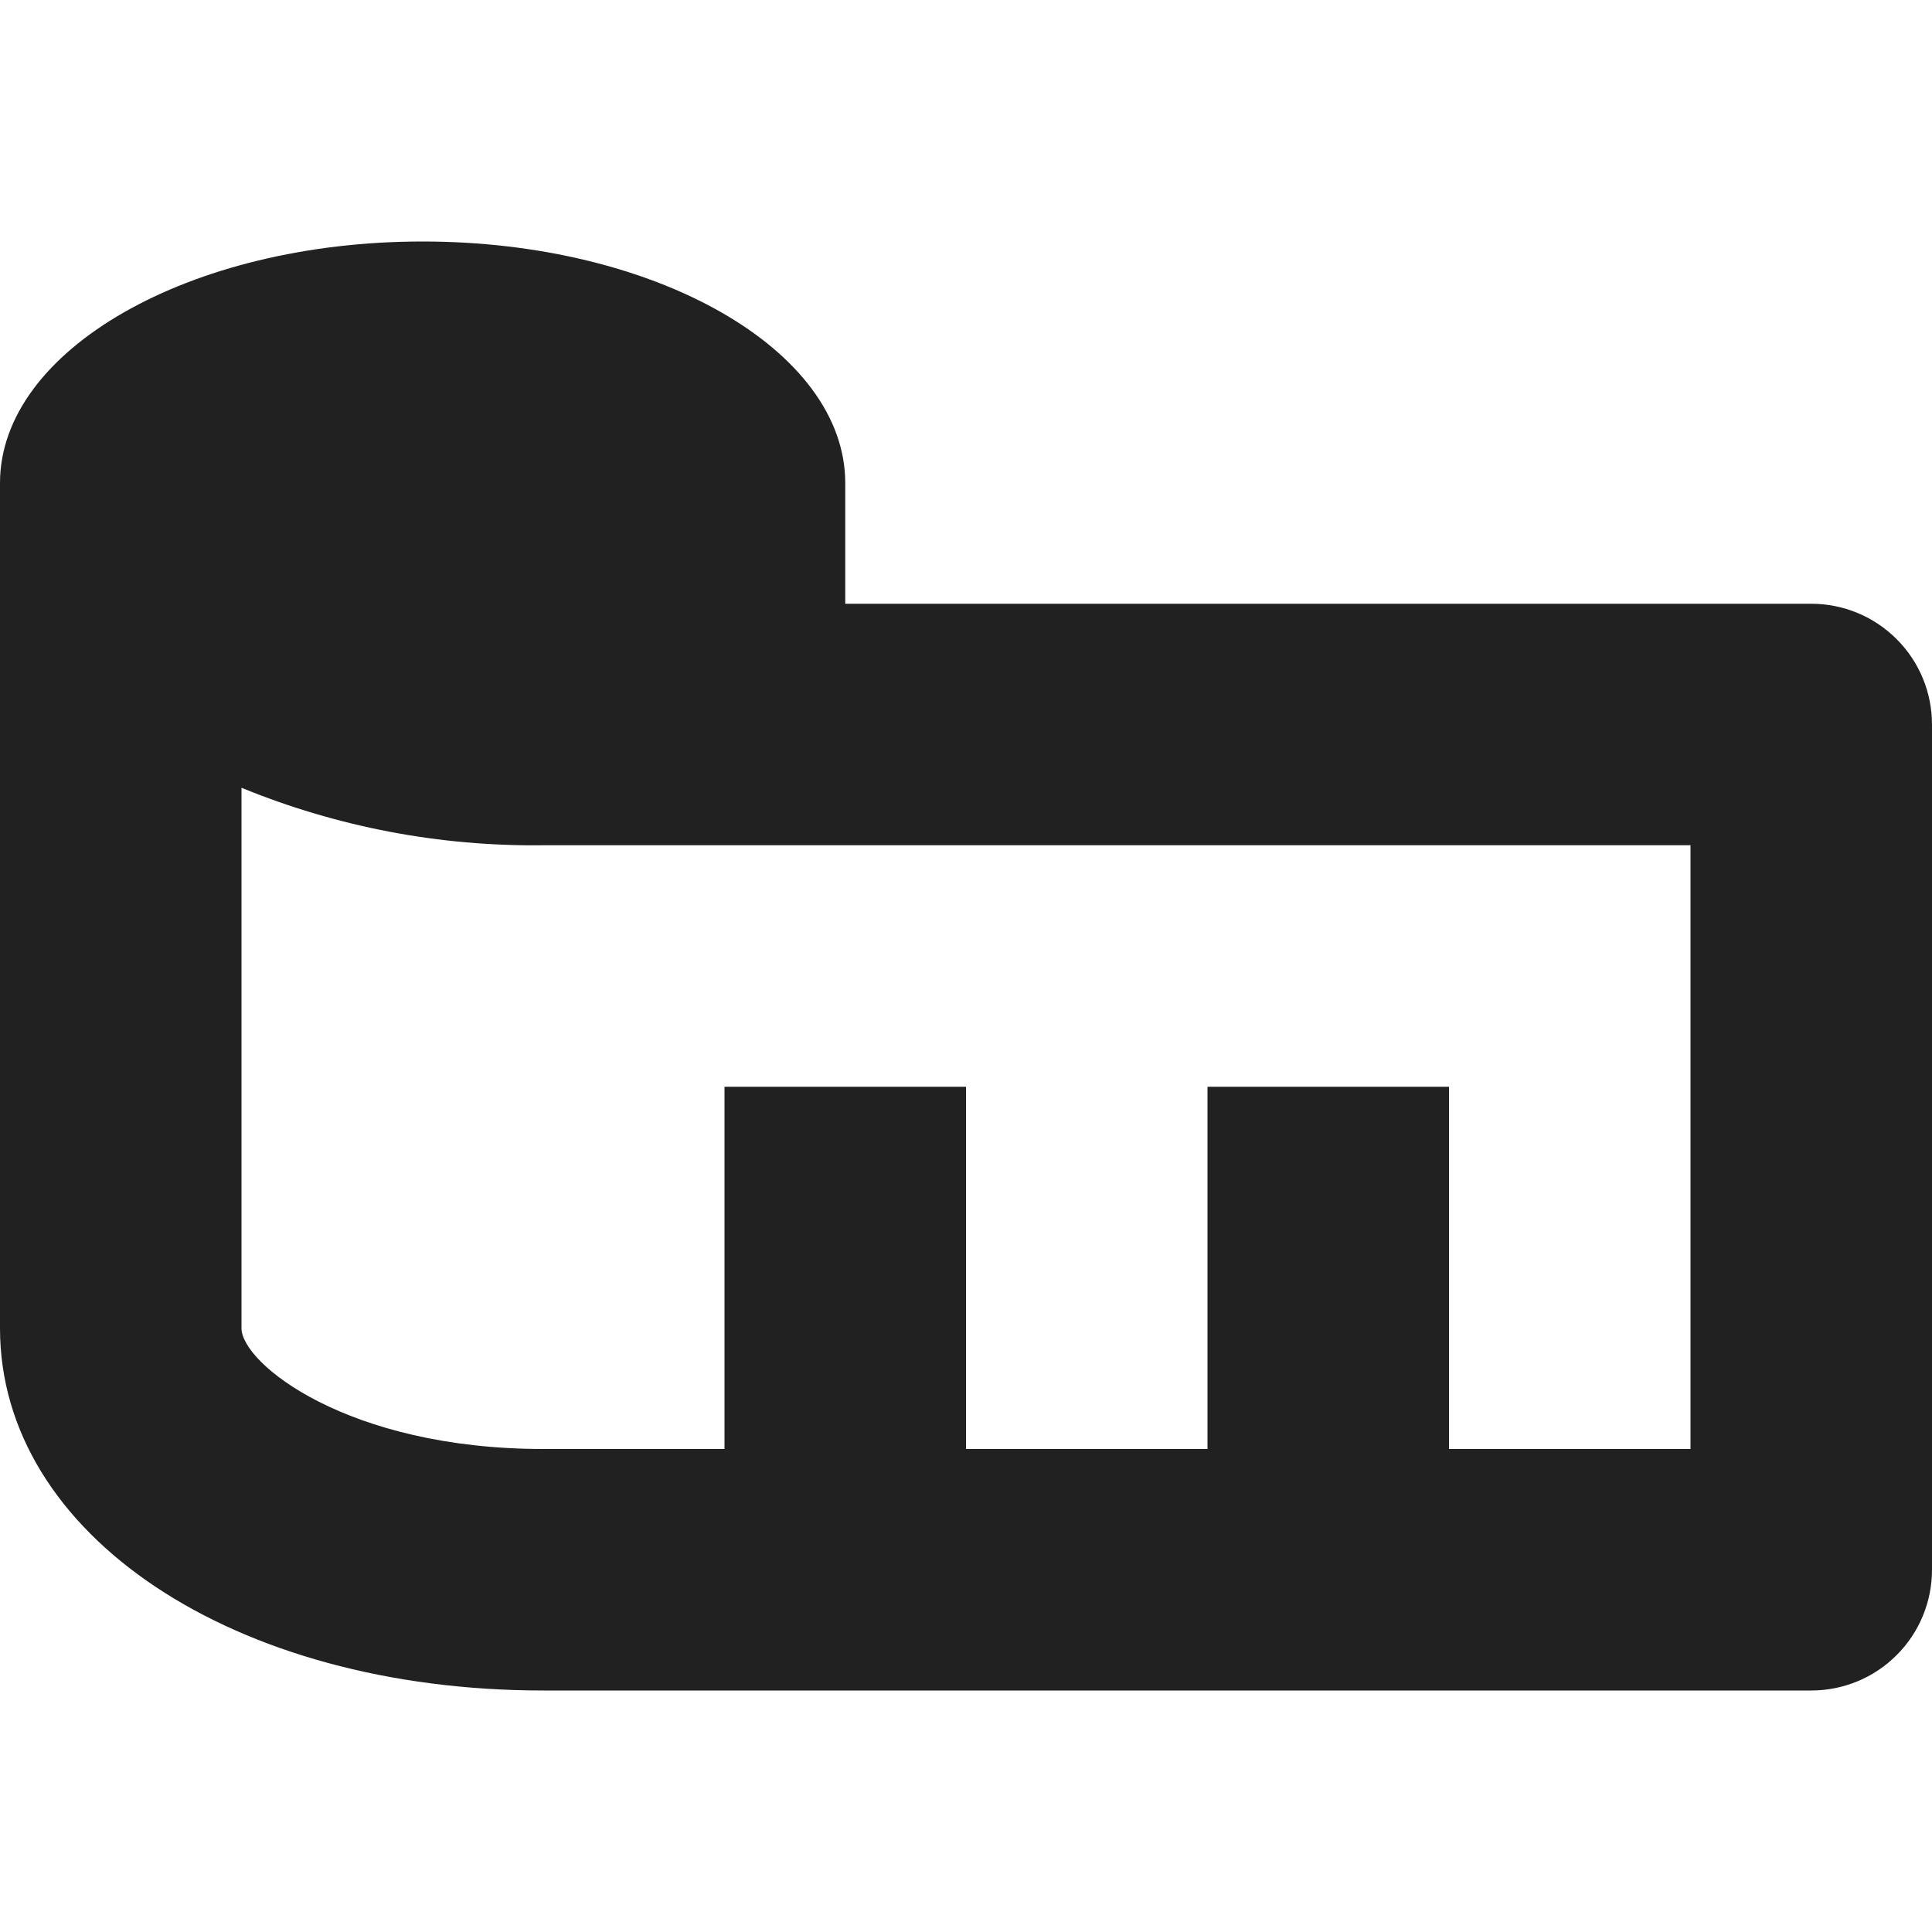 <svg width="16" height="16" viewBox="0 0 16 16" fill="none" xmlns="http://www.w3.org/2000/svg">
<path d="M15 5H7V4C7 2.9 5.433 2 3.5 2C1.567 2 0 2.9 0 4V11C0 12.71 1.935 14 4.5 14H15C15.265 14 15.52 13.895 15.707 13.707C15.895 13.52 16 13.265 16 13V6C16 5.735 15.895 5.48 15.707 5.293C15.52 5.105 15.265 5 15 5ZM14 12H12V9H10V12H8V9H6V12H4.5C2.876 12 2 11.29 2 11V6.524C2.793 6.849 3.643 7.011 4.5 7H14V12Z" fill="#212121"/>
</svg>
